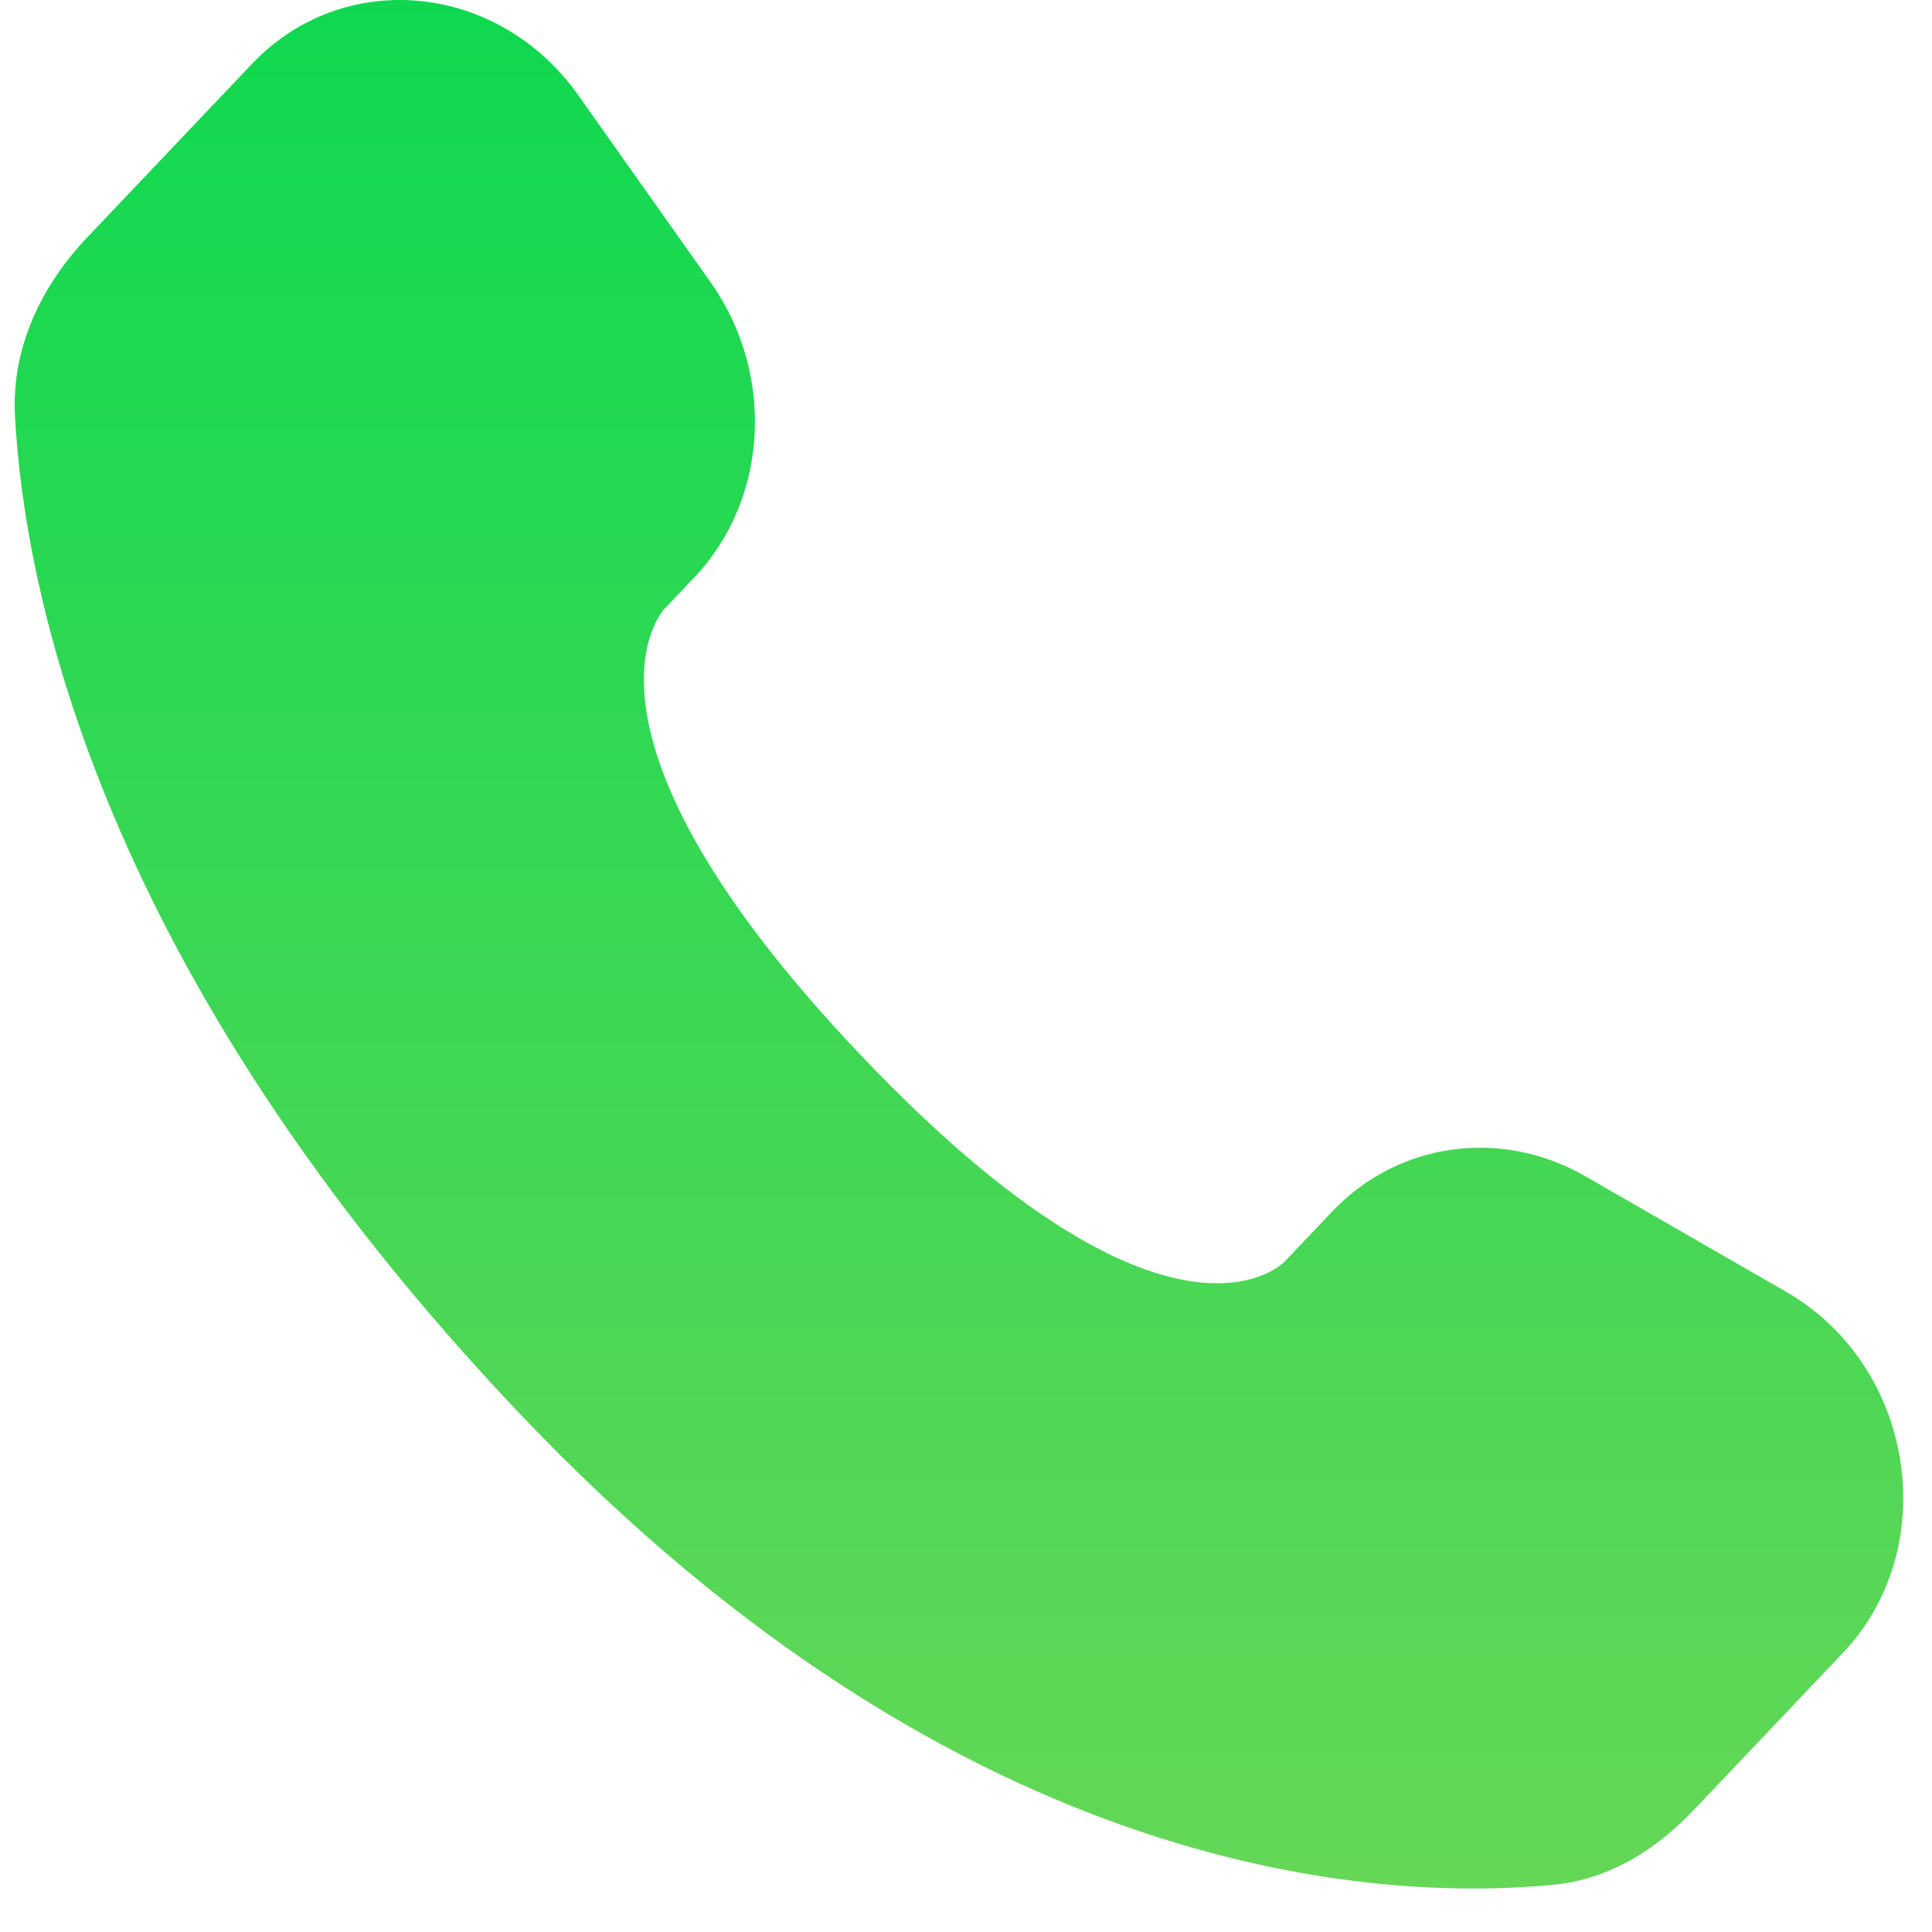 <?xml version="1.0" encoding="UTF-8"?> <svg xmlns="http://www.w3.org/2000/svg" width="20" height="20" viewBox="0 0 20 20" fill="none"><path d="M13.79 12.542L13.295 13.063C13.295 13.063 12.119 14.301 8.91 10.922C5.7 7.543 6.876 6.305 6.876 6.305L7.188 5.977C7.955 5.169 8.027 3.872 7.358 2.925L5.988 0.988C5.16 -0.184 3.558 -0.339 2.609 0.661L0.904 2.456C0.433 2.952 0.117 3.594 0.155 4.307C0.253 6.132 1.033 10.056 5.382 14.636C9.995 19.492 14.323 19.685 16.092 19.51C16.652 19.455 17.139 19.153 17.531 18.74L19.074 17.115C20.116 16.019 19.822 14.139 18.489 13.372L16.414 12.178C15.54 11.674 14.474 11.822 13.79 12.542Z" fill="url(#paint0_linear_2336_1333)"></path><defs><linearGradient id="paint0_linear_2336_1333" x1="9.927" y1="0" x2="9.927" y2="19.55" gradientUnits="userSpaceOnUse"><stop stop-color="#0FD850"></stop><stop offset="1" stop-color="#65D757"></stop></linearGradient></defs></svg> 
